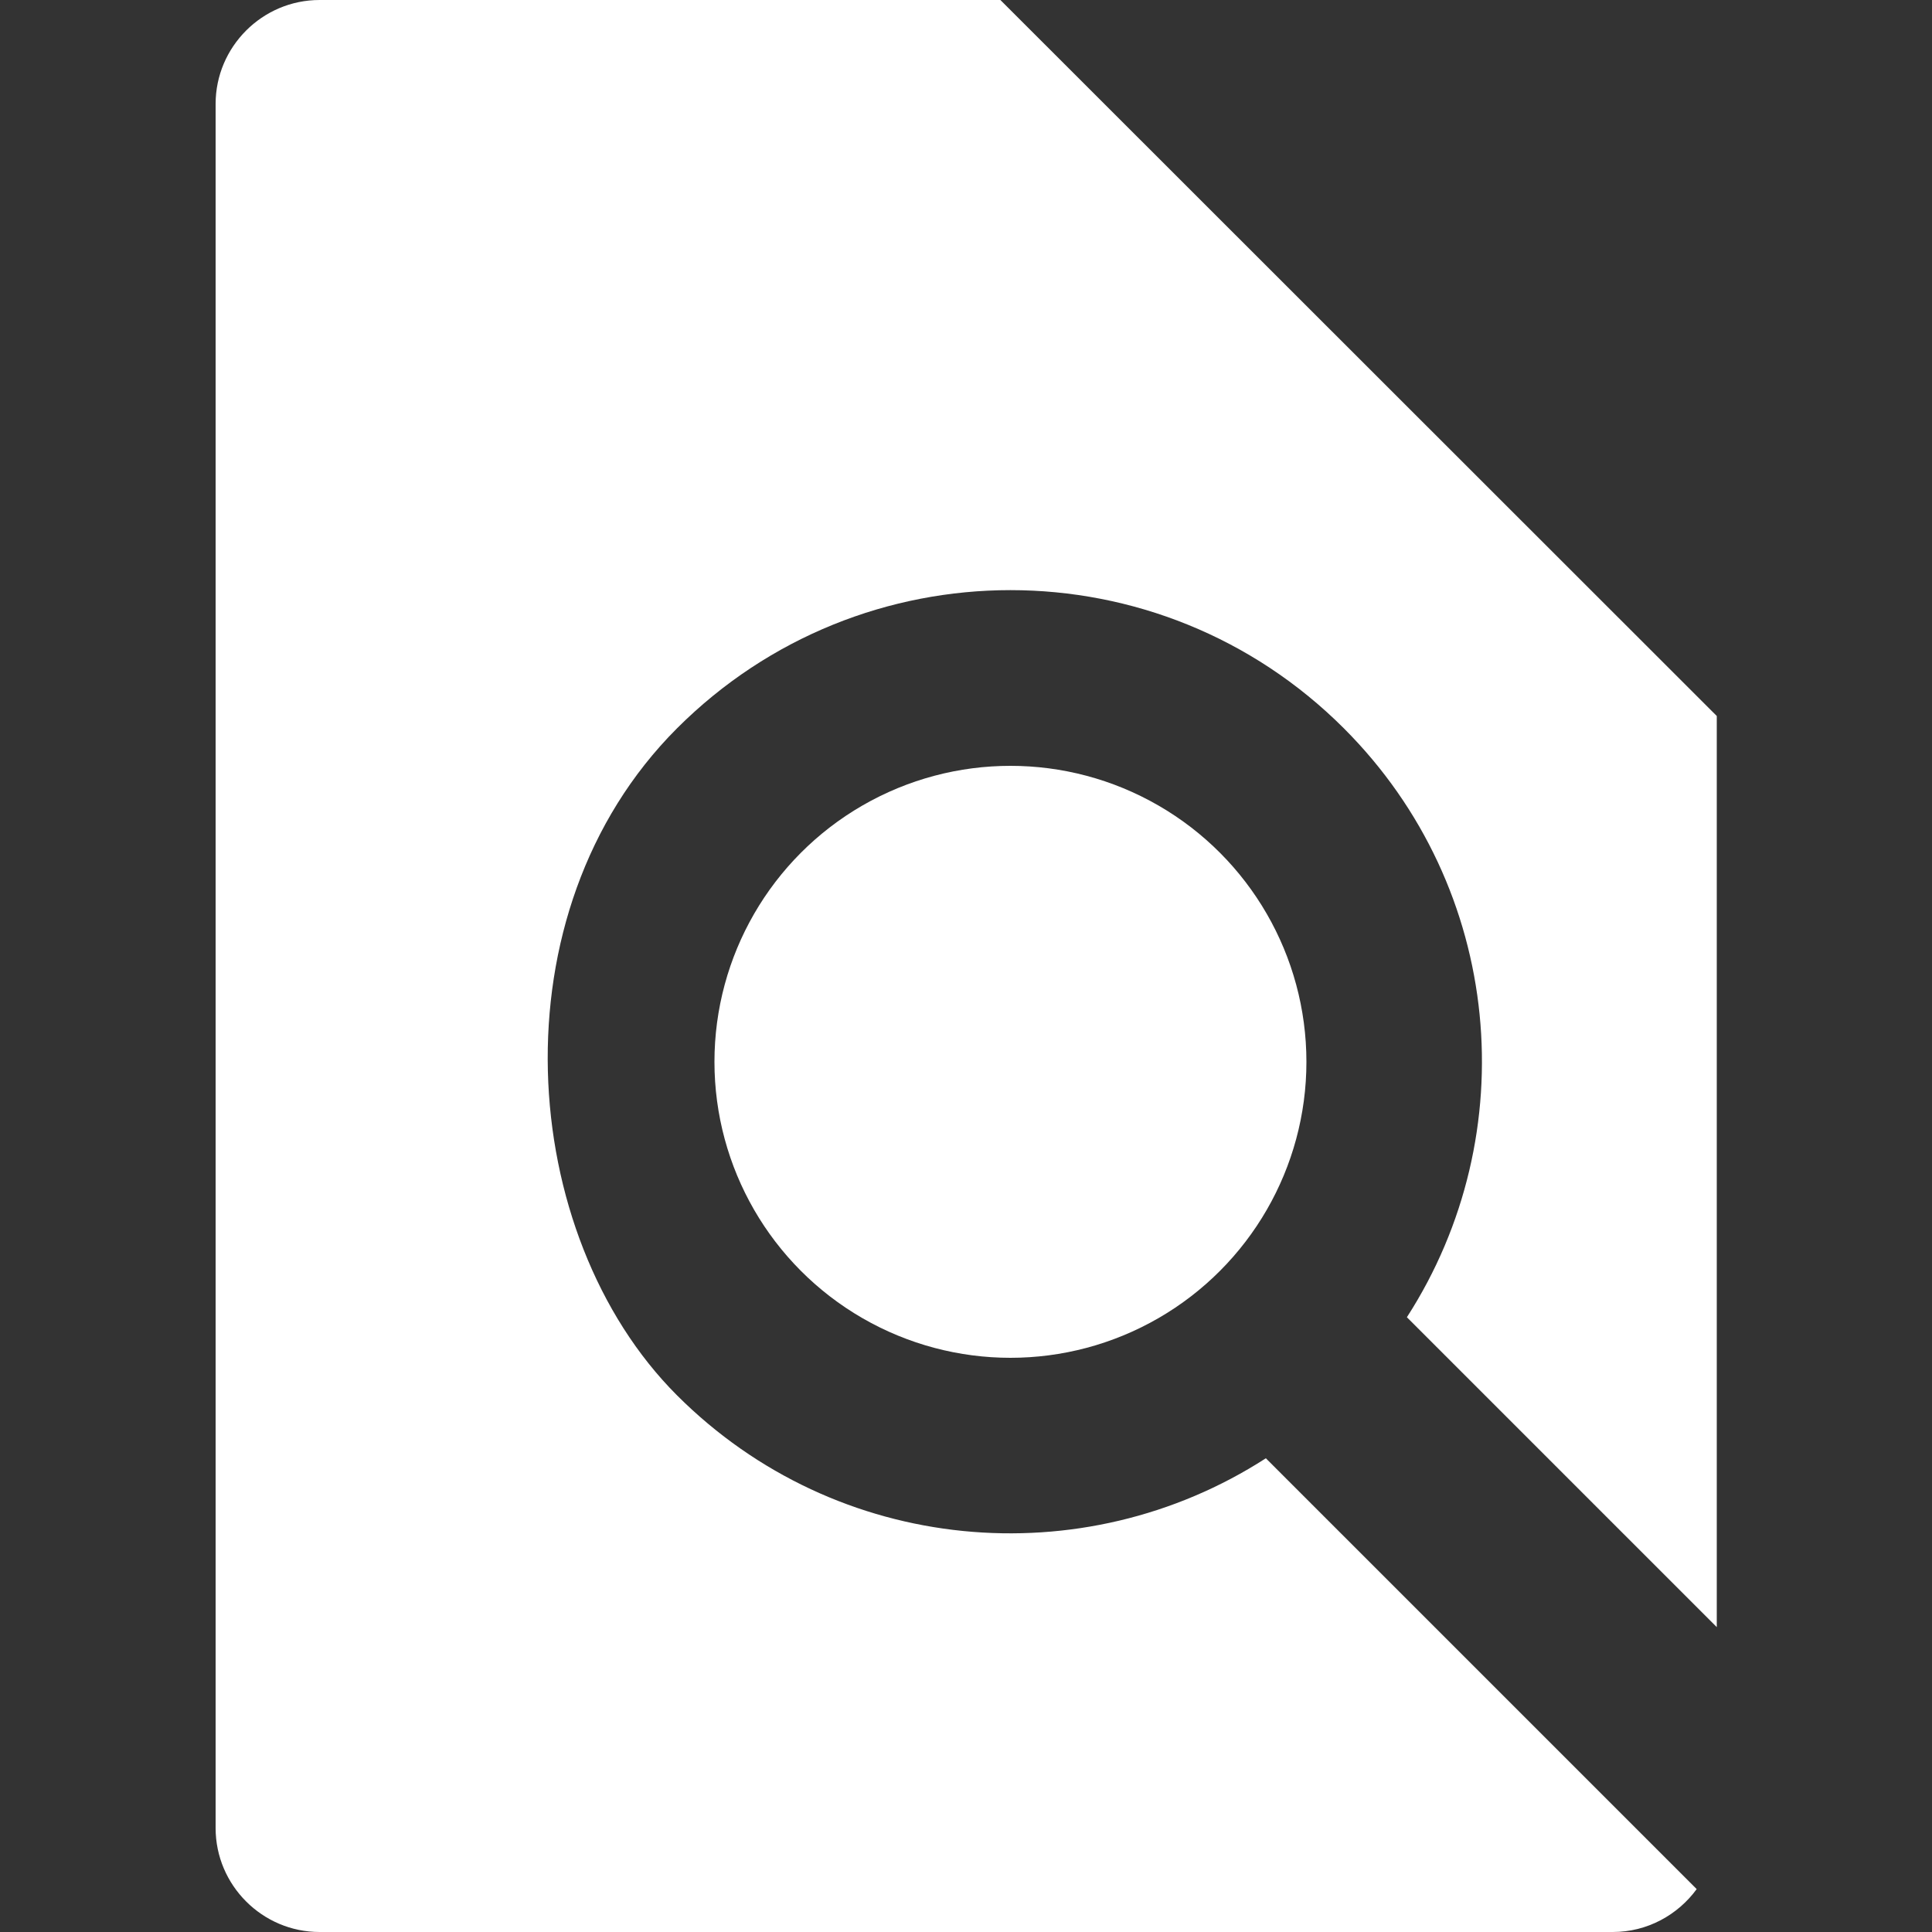 <?xml version="1.0" encoding="UTF-8"?>
<svg xmlns="http://www.w3.org/2000/svg" xmlns:i="http://ns.adobe.com/AdobeIllustrator/10.0/" id="Ebene_1" data-name="Ebene 1" version="1.1" viewBox="0 0 500 500">
  <rect x="0" y="0" width="500" height="500" fill="#333333" stroke="none"/>
  <defs>
    <style>
      .cls-1 {
        fill: #fff;
        stroke-width: 0px;
      }
    </style>
  </defs>
  <path class="cls-1" d="M327.6,377.4c-47.3,30.5-111,25.1-152.4-16.3s-47.7-124.9,0-172.6c47.7-47.7,124.9-47.7,172.6,0,41.4,41.4,46.8,105.1,16.3,152.4l80.2,80.2v-235.8L258.9,0H82.7c-14.8,0-26.9,12.1-26.9,26.9v446.2c0,14.8,12.1,26.9,26.9,26.9h334.7c8.9,0,16.8-4.4,21.7-11.1l-111.5-111.5Z"></path>
  <circle class="cls-1" cx="261.5" cy="274.8" r="76.6"></circle>
</svg>
